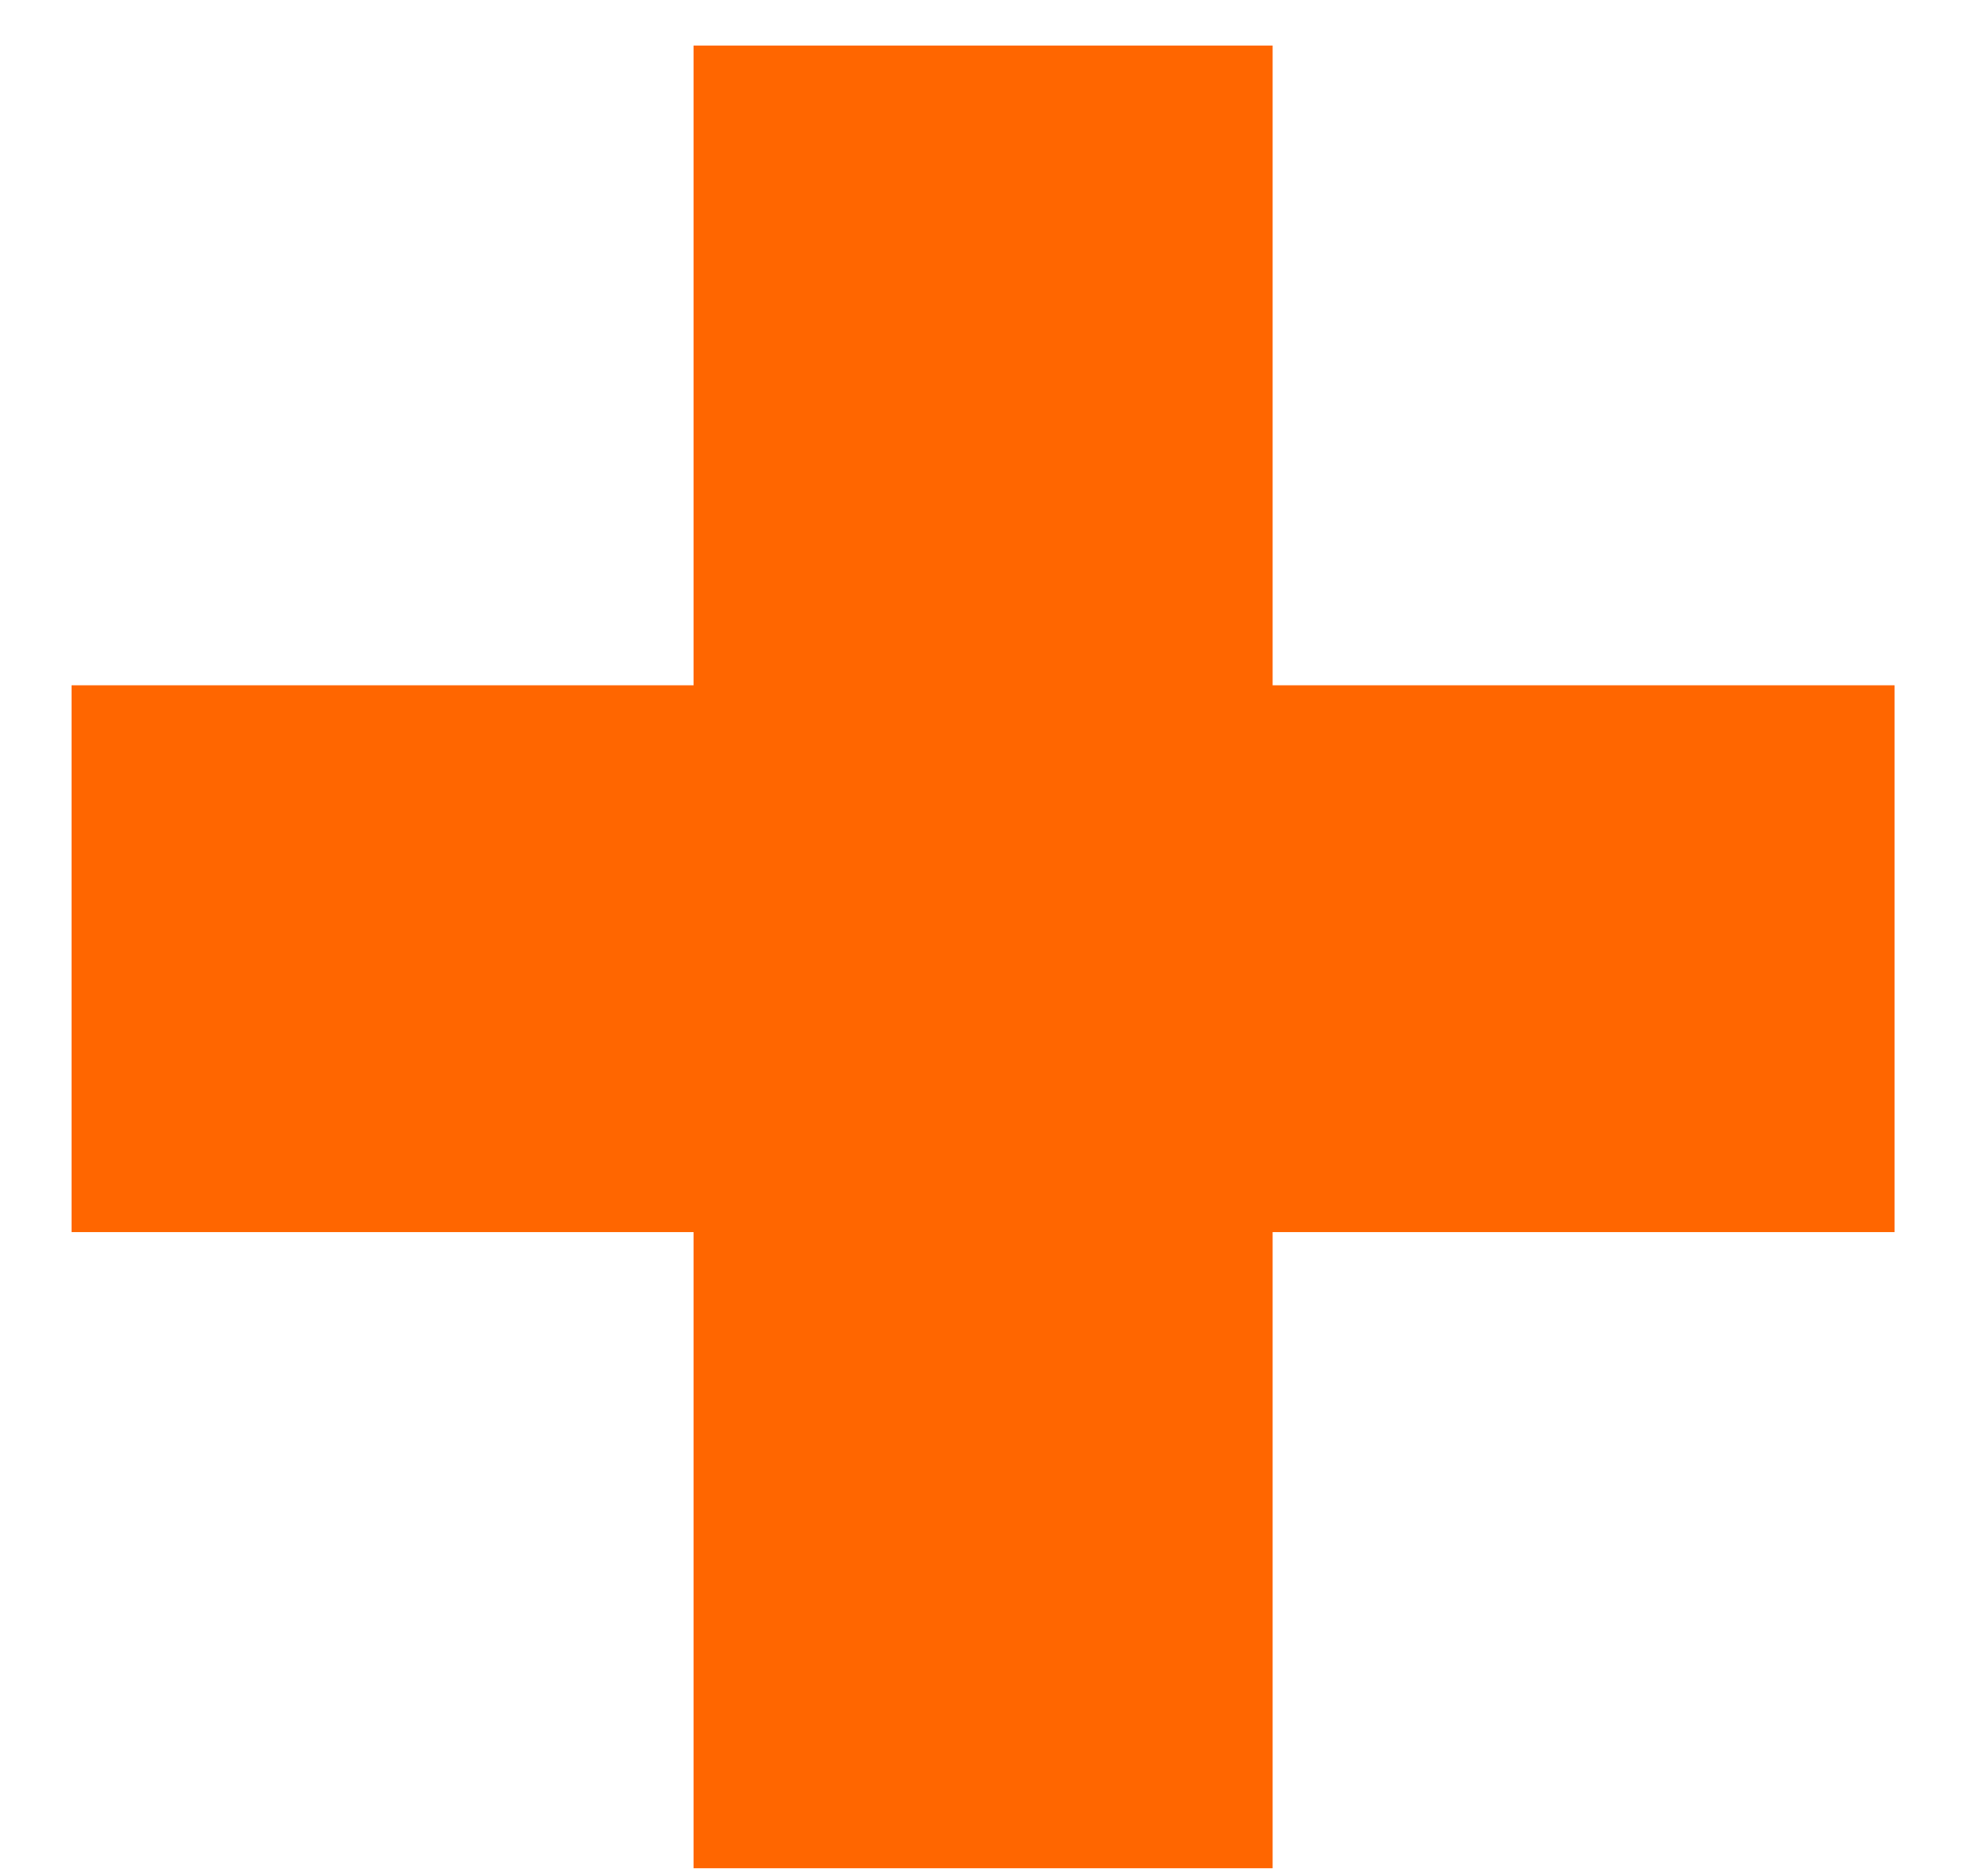 <svg width="22" height="21" viewBox="0 0 22 21" fill="none" xmlns="http://www.w3.org/2000/svg">
<path d="M21.201 13.79H14.241V20.91H7.761V13.79H0.801V7.67H7.761V0.51H14.241V7.67H21.201V13.79Z" fill="#FF6600"/>
</svg>

